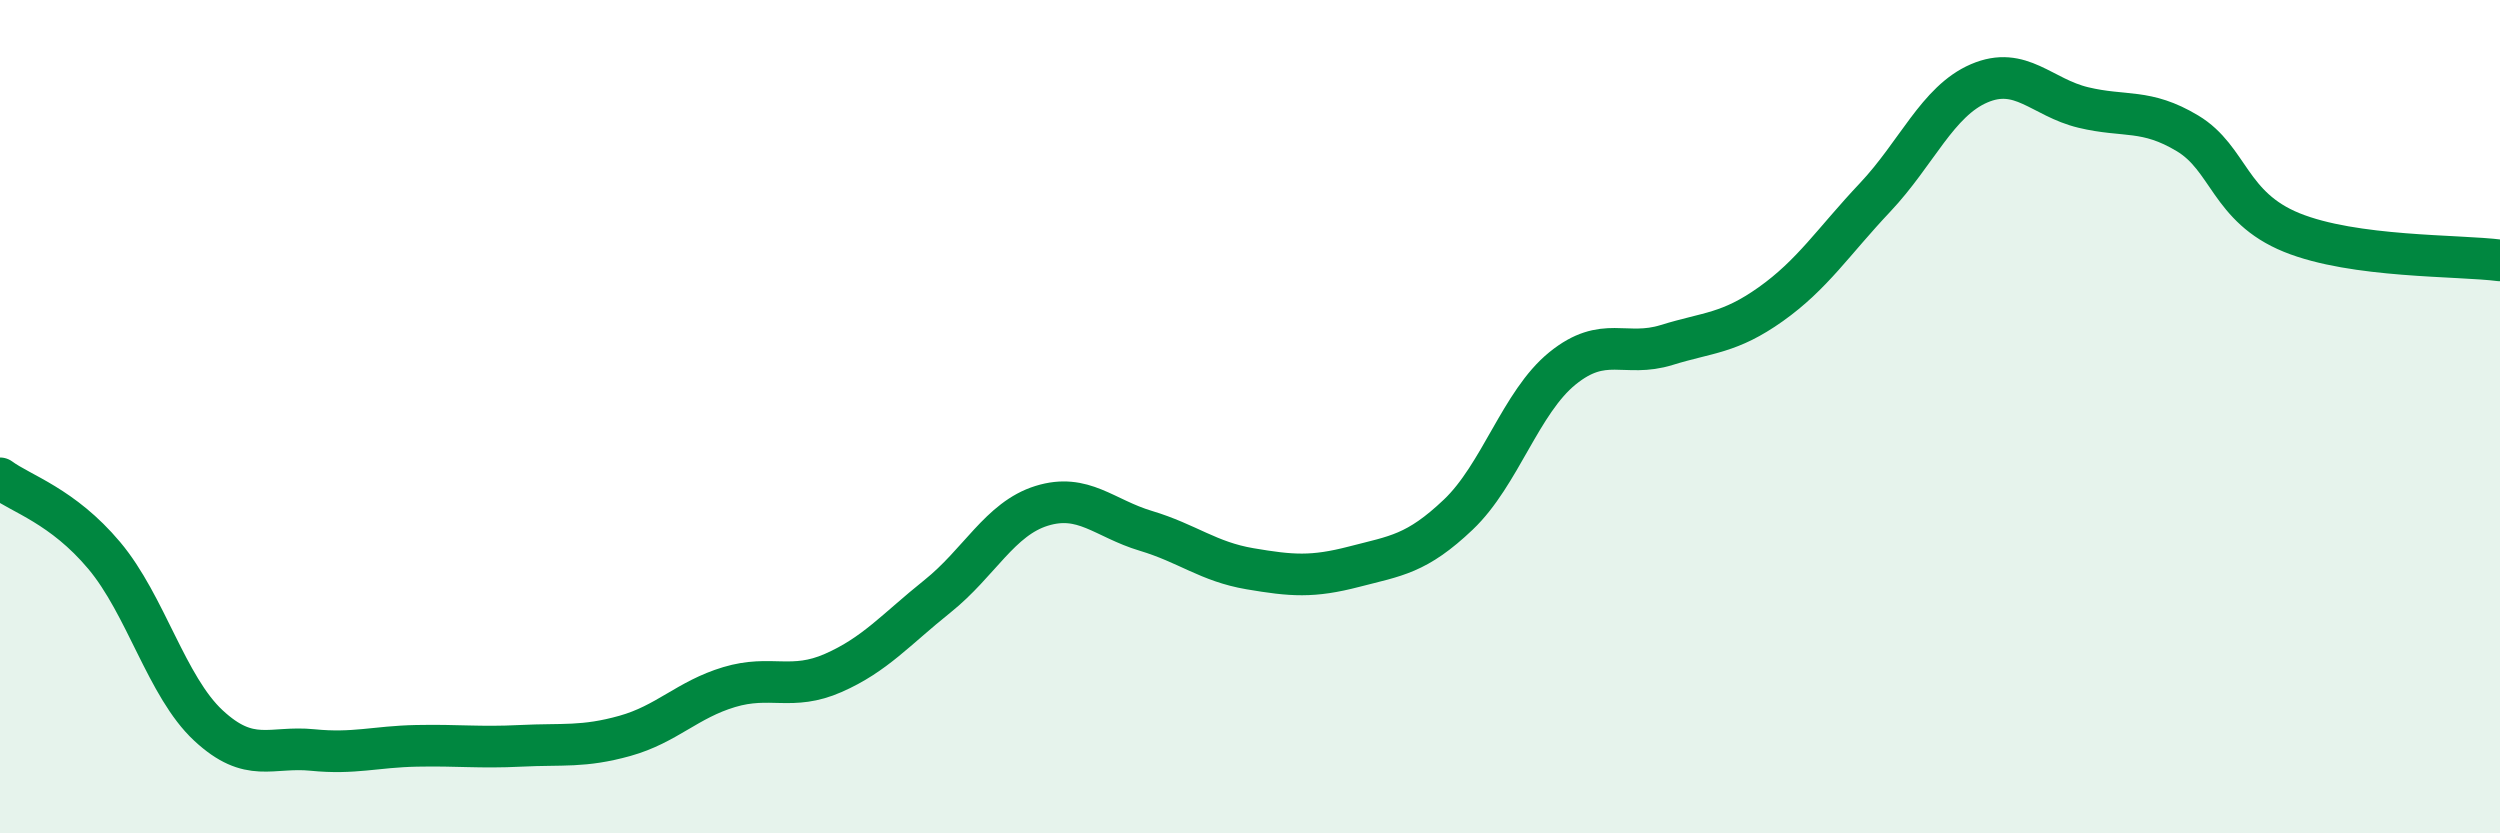 
    <svg width="60" height="20" viewBox="0 0 60 20" xmlns="http://www.w3.org/2000/svg">
      <path
        d="M 0,11.48 C 0.5,11.85 1.5,12.14 2.5,13.33 C 3.5,14.52 4,16.48 5,17.41 C 6,18.34 6.5,17.9 7.5,18 C 8.5,18.1 9,17.92 10,17.9 C 11,17.88 11.5,17.95 12.5,17.9 C 13.5,17.85 14,17.94 15,17.66 C 16,17.38 16.5,16.79 17.5,16.49 C 18.5,16.19 19,16.59 20,16.15 C 21,15.71 21.5,15.11 22.5,14.31 C 23.5,13.51 24,12.45 25,12.14 C 26,11.83 26.5,12.44 27.5,12.74 C 28.5,13.04 29,13.48 30,13.65 C 31,13.82 31.5,13.86 32.5,13.6 C 33.5,13.34 34,13.3 35,12.35 C 36,11.4 36.5,9.65 37.5,8.84 C 38.5,8.03 39,8.59 40,8.28 C 41,7.97 41.5,8.01 42.5,7.3 C 43.5,6.59 44,5.8 45,4.74 C 46,3.68 46.5,2.43 47.5,2 C 48.5,1.57 49,2.34 50,2.58 C 51,2.82 51.5,2.6 52.5,3.2 C 53.5,3.8 53.5,4.97 55,5.58 C 56.5,6.19 59,6.12 60,6.25L60 20L0 20Z"
        fill="#008740"
        opacity="0.1"
        stroke-linecap="round"
        stroke-linejoin="round"
      />
      <path
        d="M 0,11.48 C 0.5,11.85 1.5,12.14 2.5,13.33 C 3.5,14.52 4,16.48 5,17.41 C 6,18.34 6.5,17.9 7.5,18 C 8.5,18.1 9,17.92 10,17.9 C 11,17.88 11.5,17.95 12.5,17.9 C 13.5,17.85 14,17.94 15,17.66 C 16,17.38 16.5,16.79 17.5,16.49 C 18.5,16.19 19,16.59 20,16.15 C 21,15.71 21.5,15.11 22.5,14.31 C 23.5,13.51 24,12.45 25,12.14 C 26,11.83 26.5,12.44 27.5,12.74 C 28.5,13.04 29,13.48 30,13.65 C 31,13.82 31.5,13.86 32.5,13.6 C 33.5,13.34 34,13.3 35,12.35 C 36,11.4 36.5,9.65 37.5,8.84 C 38.5,8.03 39,8.59 40,8.28 C 41,7.97 41.5,8.01 42.5,7.3 C 43.5,6.59 44,5.8 45,4.74 C 46,3.68 46.5,2.43 47.5,2 C 48.5,1.57 49,2.34 50,2.58 C 51,2.82 51.5,2.6 52.5,3.2 C 53.5,3.8 53.5,4.97 55,5.58 C 56.5,6.19 59,6.12 60,6.25"
        stroke="#008740"
        stroke-width="1"
        fill="none"
        stroke-linecap="round"
        stroke-linejoin="round"
      />
    </svg>
  